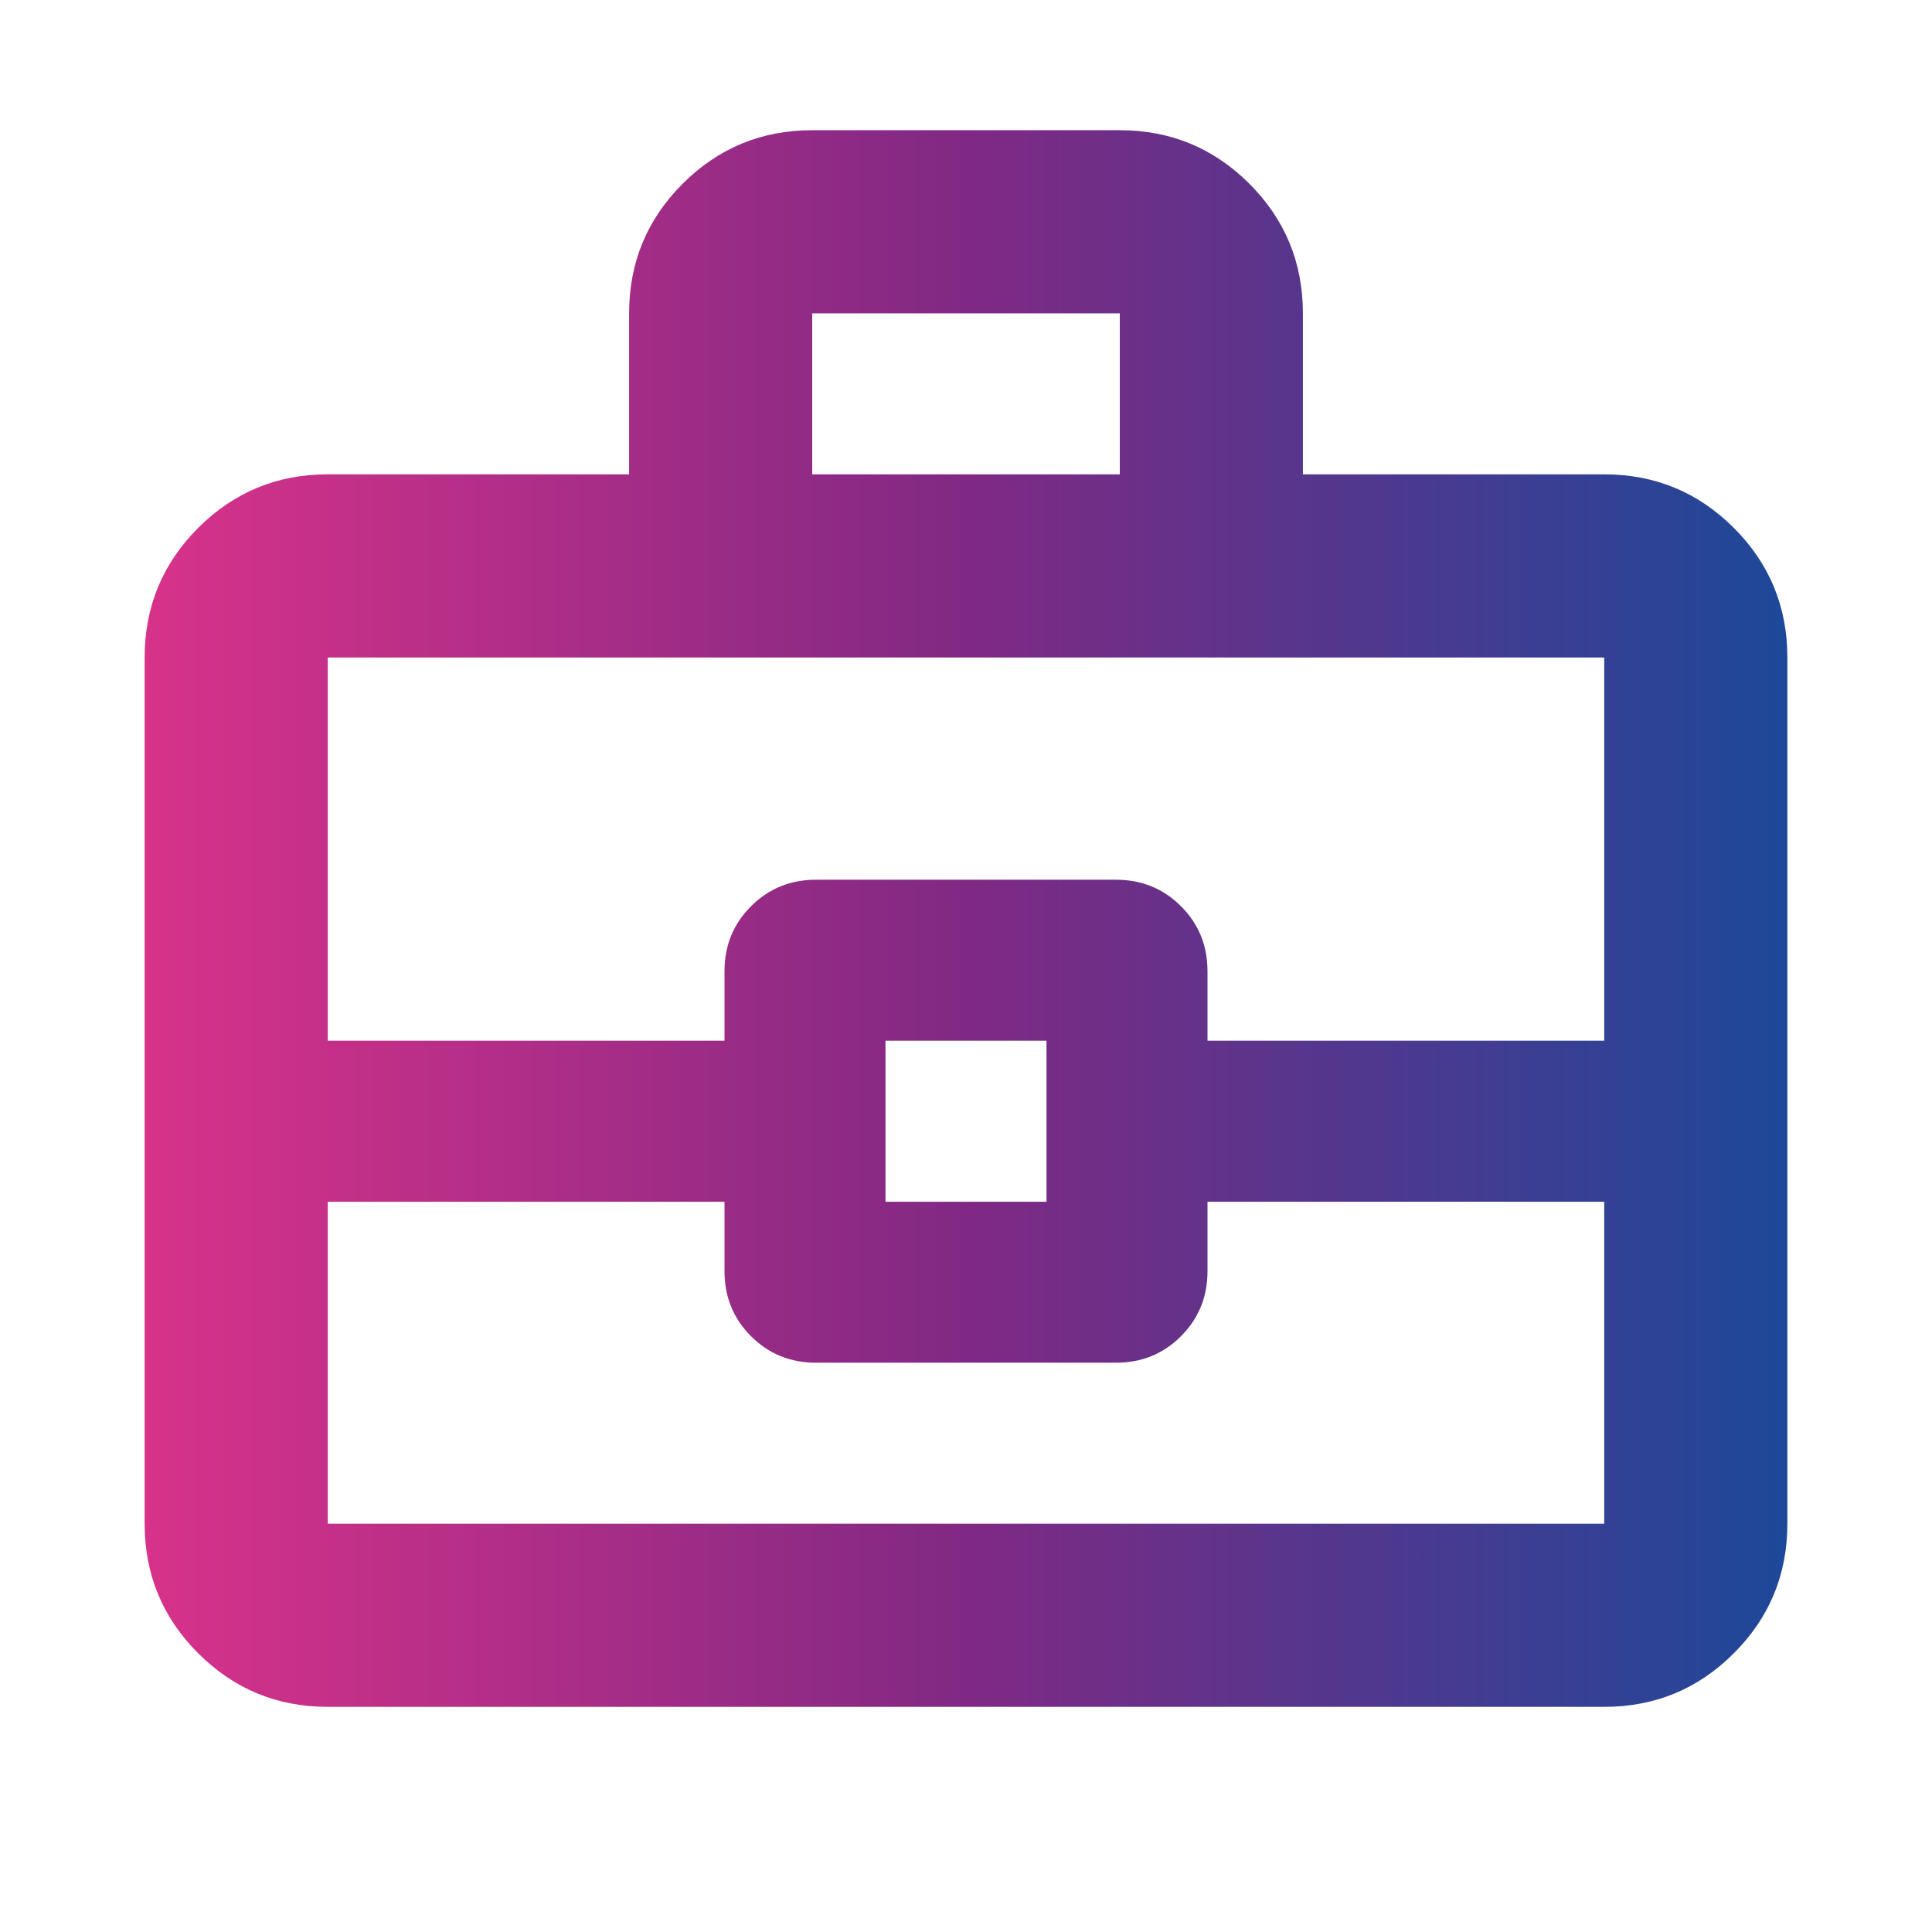 <svg width="58" height="58" viewBox="0 0 58 58" fill="none" xmlns="http://www.w3.org/2000/svg">
<path d="M9.84 51.241C8.318 51.241 7.022 50.705 5.95 49.633C4.878 48.562 4.342 47.265 4.342 45.743V19.738C4.342 18.216 4.878 16.919 5.95 15.847C7.022 14.776 8.318 14.24 9.84 14.24H18.886V9.407C18.886 7.885 19.422 6.588 20.493 5.516C21.565 4.445 22.861 3.909 24.384 3.909H33.617C35.139 3.909 36.435 4.445 37.507 5.516C38.578 6.588 39.114 7.885 39.114 9.407V14.24H48.16C49.682 14.24 50.978 14.776 52.05 15.847C53.122 16.919 53.658 18.216 53.658 19.738V45.743C53.658 47.265 53.122 48.562 52.05 49.633C50.978 50.705 49.682 51.241 48.16 51.241H9.84ZM24.384 14.24H33.617V9.407H24.384V14.24ZM48.16 36.077H36.25V38.161C36.25 38.932 35.985 39.583 35.454 40.114C34.923 40.645 34.272 40.91 33.501 40.91H24.499C23.728 40.91 23.077 40.645 22.546 40.114C22.015 39.583 21.75 38.932 21.75 38.161V36.077H9.84V45.743H48.16V36.077ZM26.583 36.077H31.417V31.243H26.583V36.077ZM9.84 31.243H21.75V29.159C21.75 28.388 22.015 27.736 22.546 27.206C23.077 26.675 23.728 26.41 24.499 26.41H33.501C34.272 26.41 34.923 26.675 35.454 27.206C35.985 27.736 36.25 28.388 36.25 29.159V31.243H48.16V19.738H9.84V31.243Z" fill="url(#paint0_linear_104_61)"/>
<defs>
<linearGradient id="paint0_linear_104_61" x1="4.342" y1="27.571" x2="53.666" y2="27.571" gradientUnits="userSpaceOnUse">
<stop stop-color="#D8328A"/>
<stop offset="0.5" stop-color="#802984"/>
<stop offset="1" stop-color="#1D4899"/>
</linearGradient>
</defs>
</svg>
